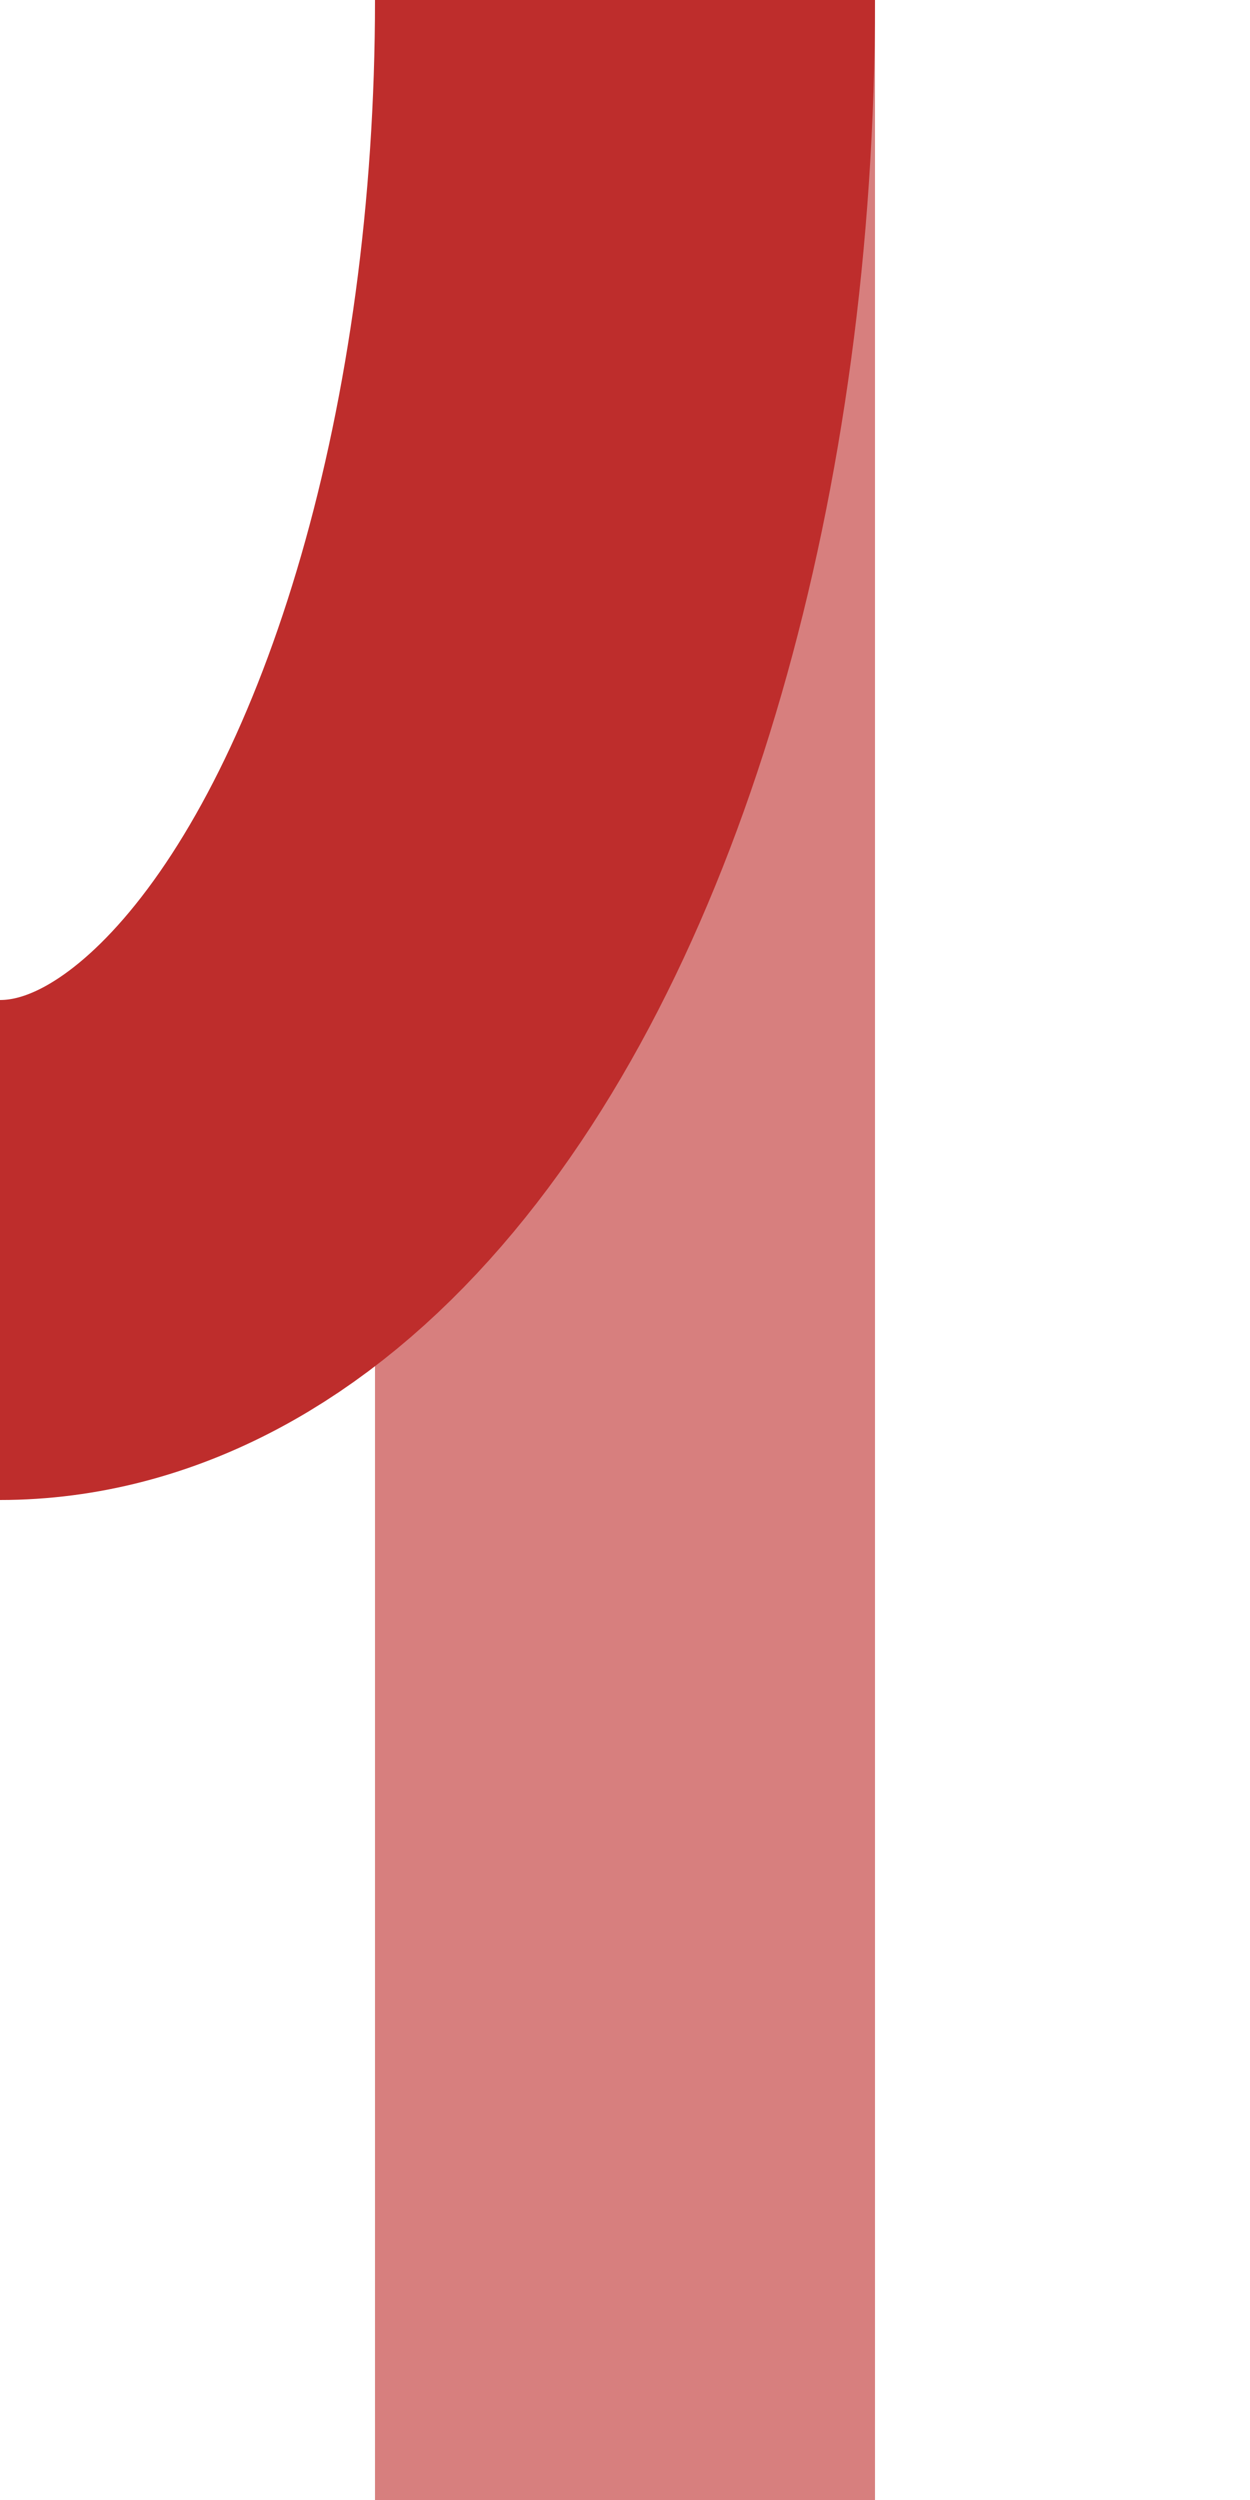 <?xml version="1.0" encoding="UTF-8" standalone="no"?>
<!-- created by wiebvl for Wikipedia -->
<svg xmlns="http://www.w3.org/2000/svg" width="250" height="500" viewBox="250 0 250 500">
<title>xdABZr</title>
 <g stroke-width="100" fill="none">
  <path d="M 375,0 V 500" stroke="#d77f7e" />
  <ellipse cx="250" cy="0" rx="125" ry="250" stroke="#be2d2c" />
 </g>
</svg>